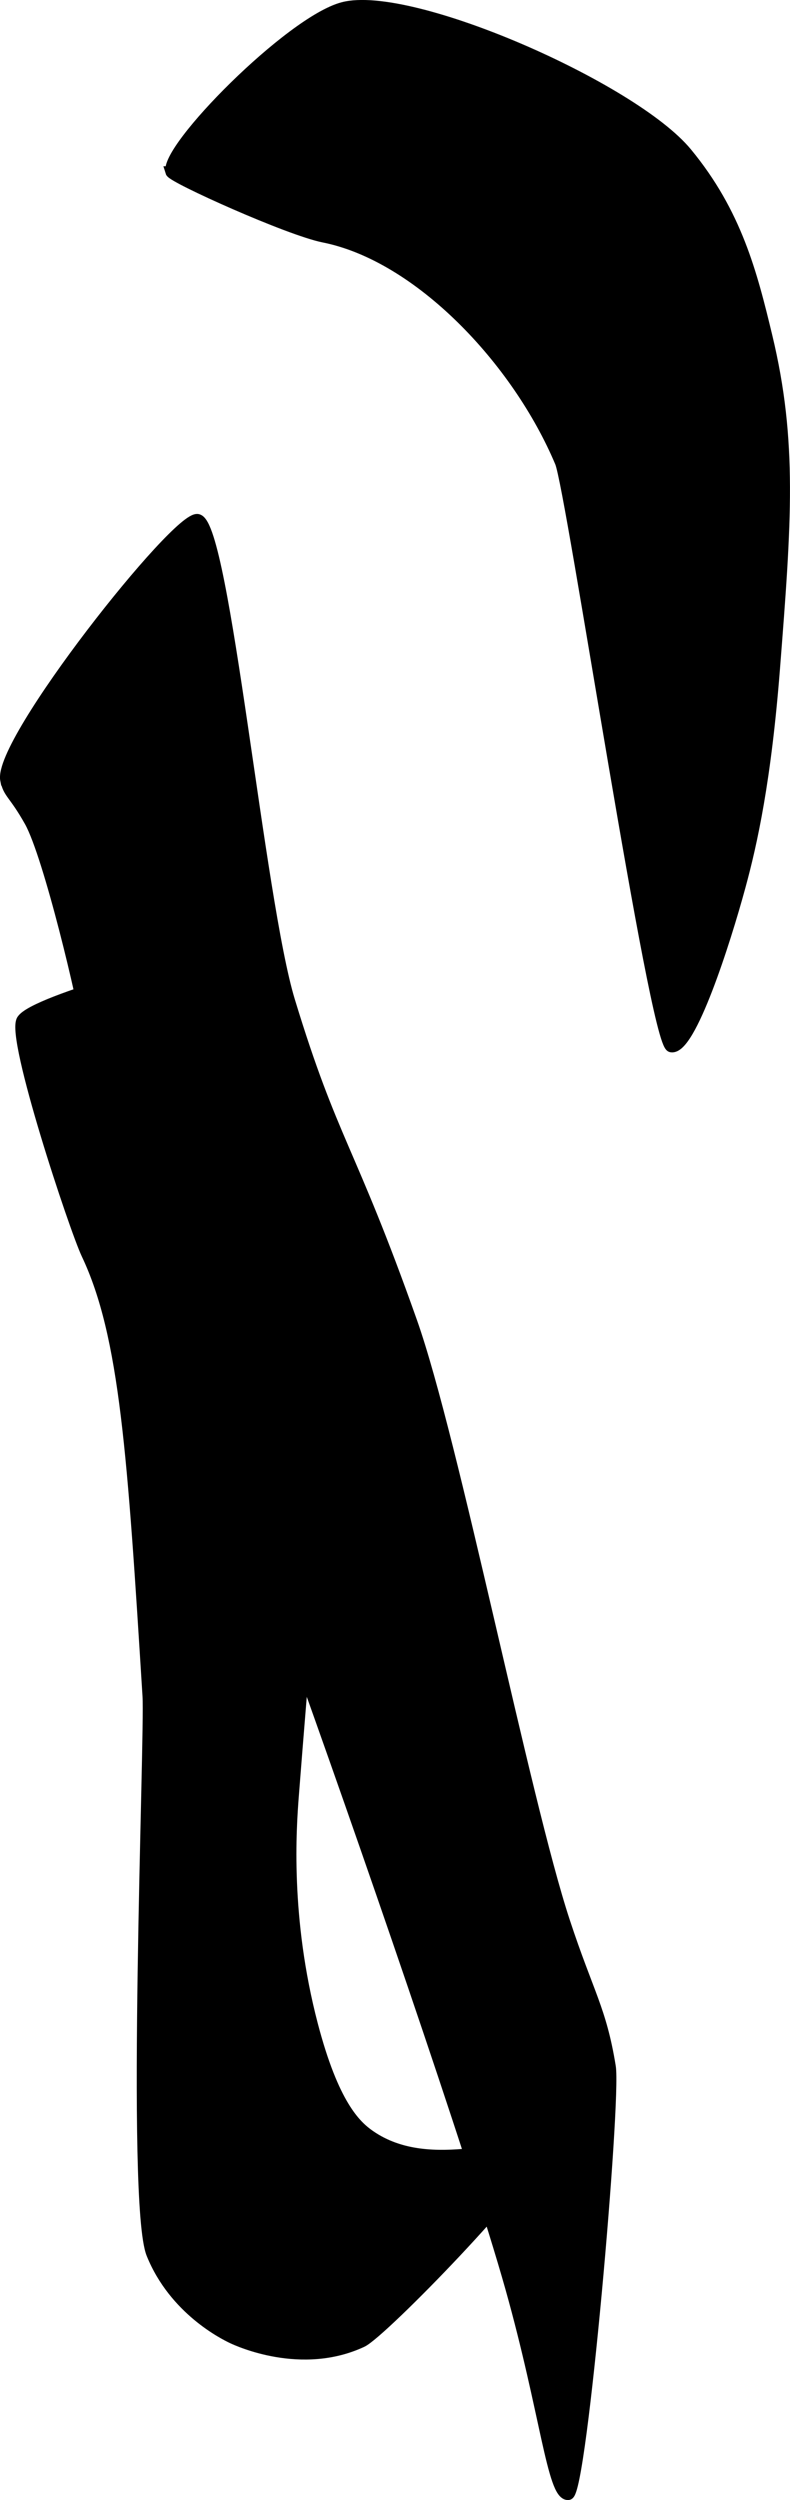 <?xml version="1.0" encoding="UTF-8"?>
<svg xmlns="http://www.w3.org/2000/svg"
     version="1.1"
     width="3.729mm"
     height="11.796mm"
     viewBox="0 0 10.571 33.439">
   <defs>
      <style type="text/css"><![CDATA[
      .b {
        stroke: #000;
        stroke-miterlimit: 10;
        stroke-width: .15px;
      }
    ]]></style>
   </defs>
   <path class="b"
         d="M.078,10.433c-.103-.51,2.306-3.551,2.569-3.483,.356,.092,.817,5.094,1.226,6.437,.579,1.9,.804,1.945,1.635,4.292,.561,1.585,1.508,6.393,2.044,8.021,.321,.975,.488,1.174,.613,1.942,.073,.444-.386,5.715-.562,5.722-.207,.009-.301-1.103-.766-2.759-.491-1.746-2.031-6.193-2.912-8.634-.789-2.186-2.608-7.092-2.749-8.156-.052-.391-.519-2.37-.776-2.829-.213-.379-.284-.369-.321-.553Z"/>
   <path class="b"
         d="M.297,13.643c.159-.259,2.437-.876,2.657-.817,.347,.093,1.386,5.449,1.379,5.722-.03,1.349-.127,1.855-.409,5.467-.034,.437-.118,1.637,.255,3.065,.28,1.07,.576,1.349,.766,1.482,.843,.588,1.993-.029,2.146,.307,.087,.19-1.976,2.325-2.248,2.452-.805,.376-1.649-.009-1.737-.051-.102-.049-.772-.379-1.073-1.124-.274-.678-.018-6.93-.051-7.459-.201-3.215-.302-4.822-.819-5.913-.162-.341-1.01-2.897-.867-3.13Z"/>
   <path class="b"
         d="M2.29,2.3c-.091-.304,1.595-2.011,2.299-2.197,.901-.238,3.878,1.07,4.598,1.942,.667,.808,.871,1.613,1.073,2.452,.339,1.41,.255,2.488,.102,4.445-.117,1.492-.301,2.329-.46,2.912-.207,.762-.667,2.19-.92,2.146-.22-.038-1.333-7.463-1.482-7.817-.576-1.369-1.897-2.761-3.168-3.014-.467-.093-2.021-.793-2.044-.869Z"/>
</svg>
